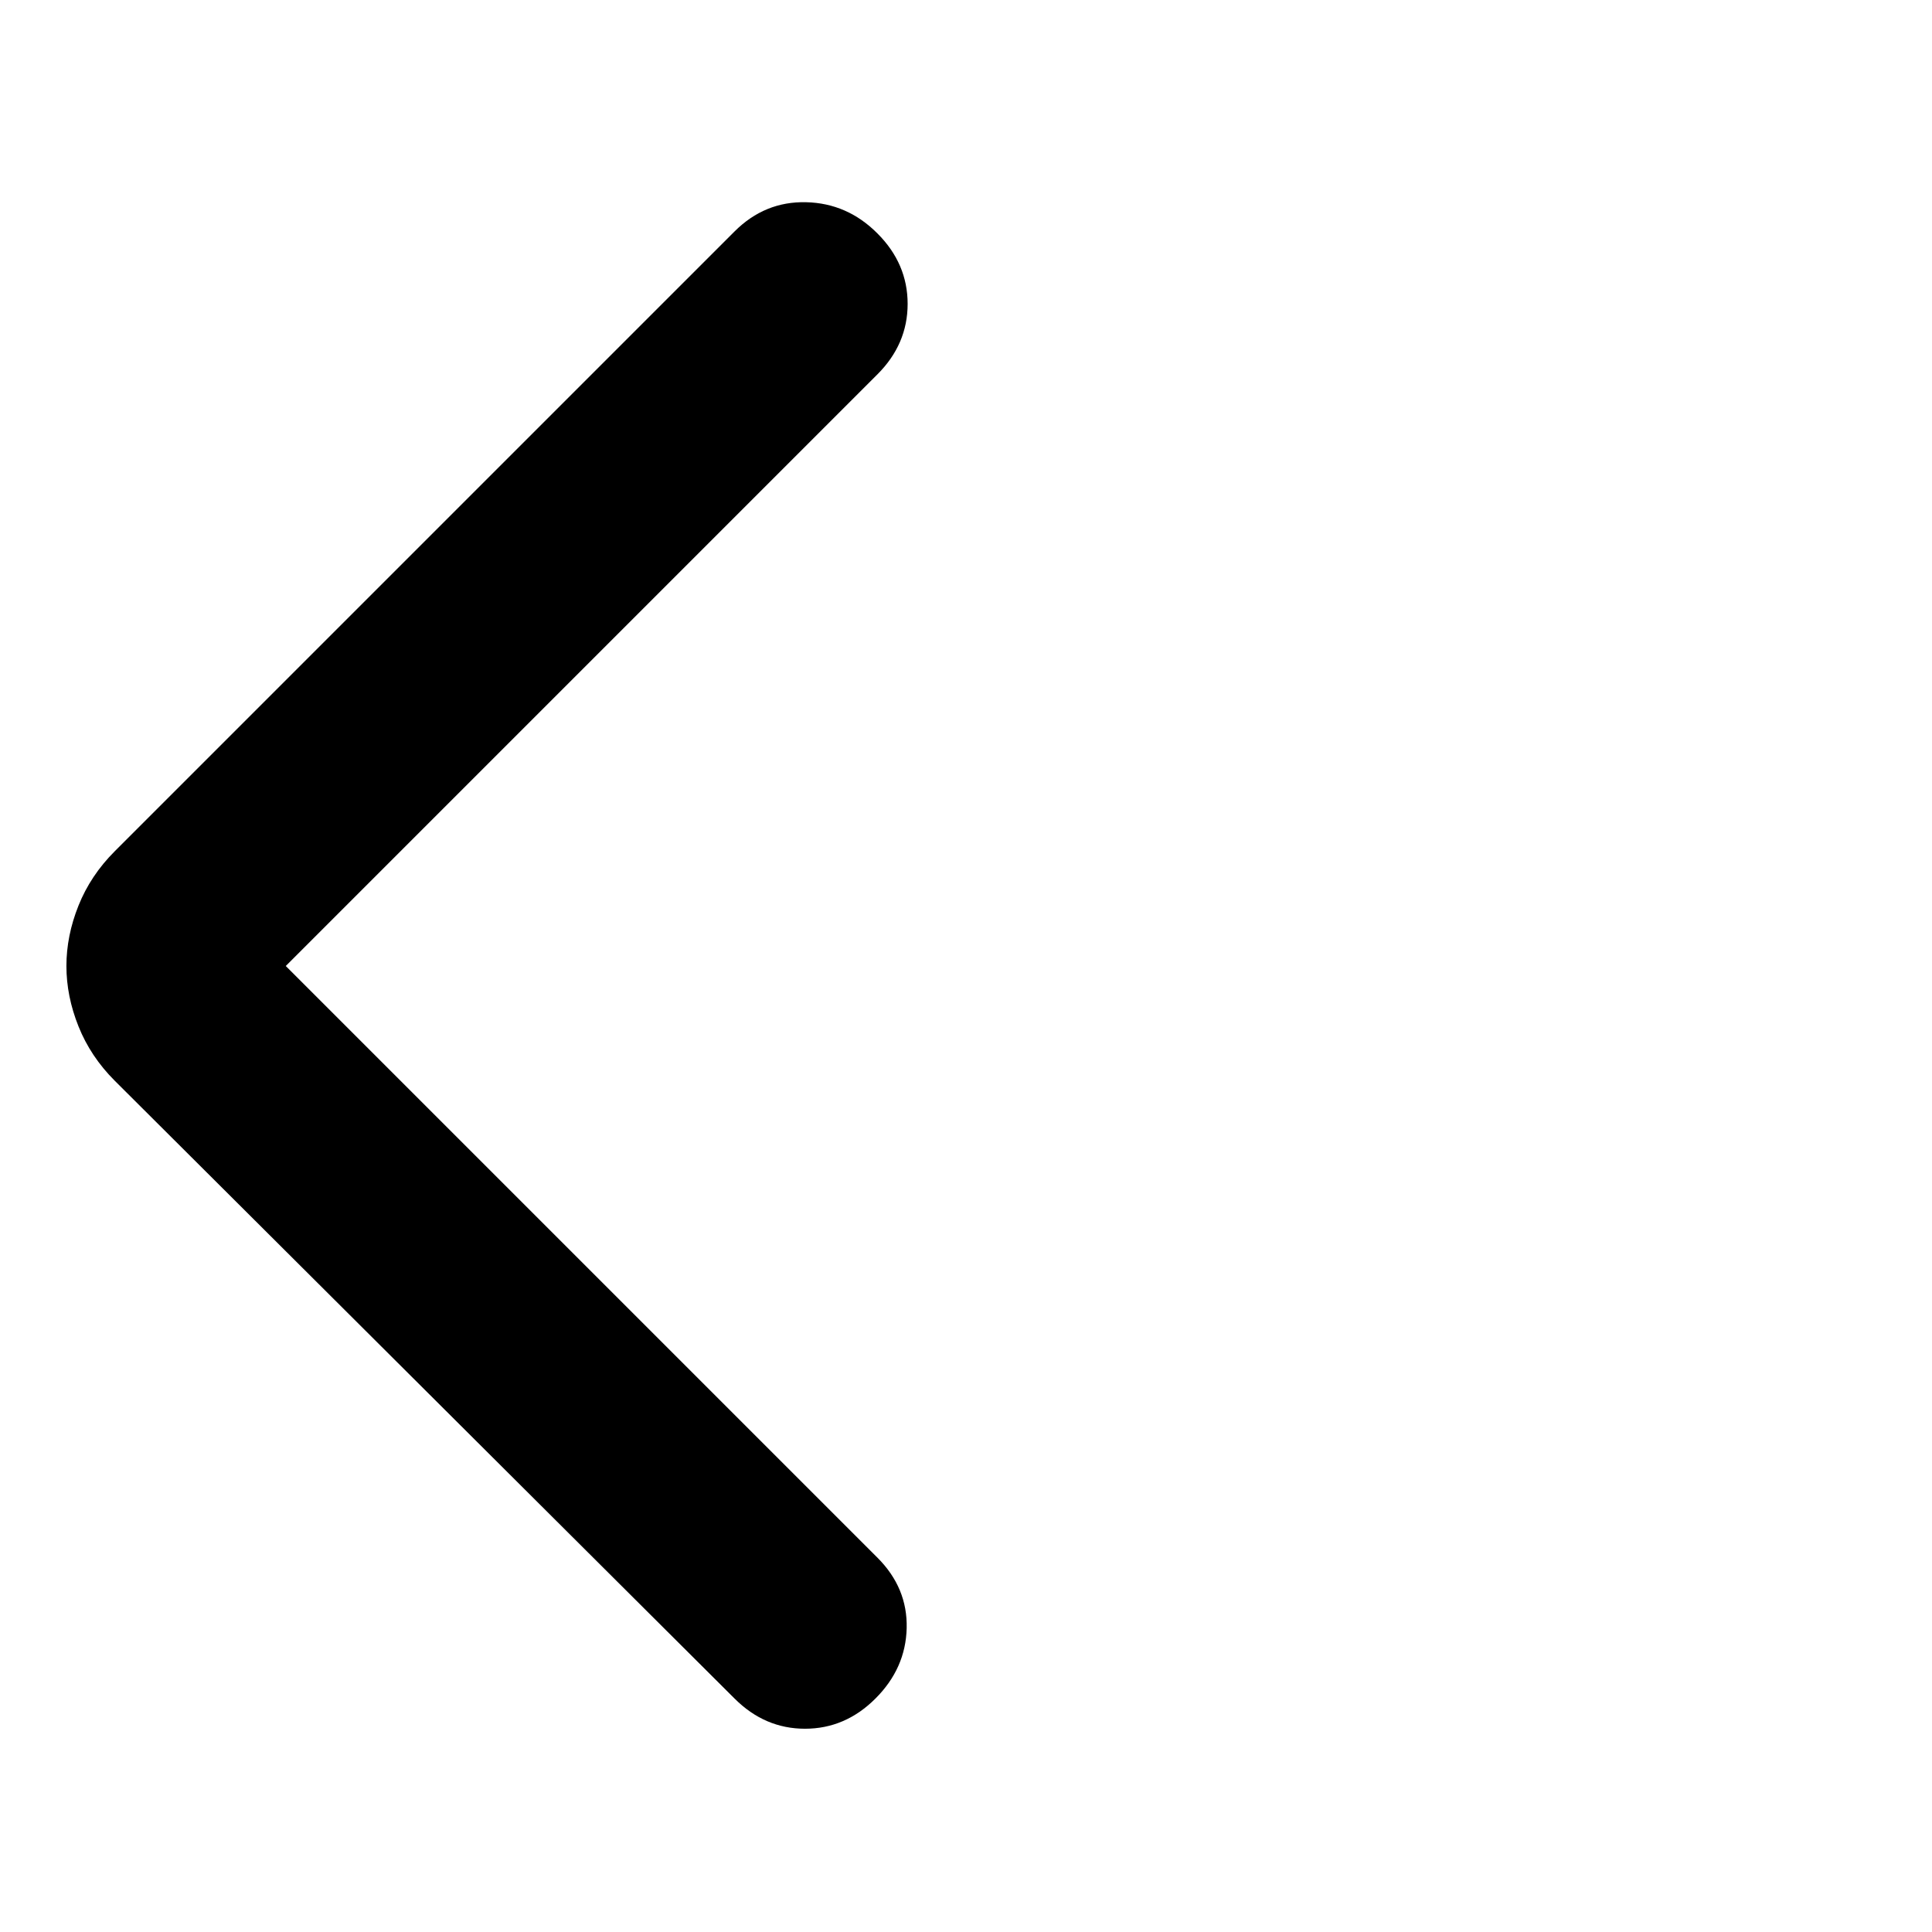 <svg xmlns="http://www.w3.org/2000/svg" width="128" height="128" viewBox="0 0 24 24"><path fill="#000000" d="m3.55 12l7.35 7.35q.375.375.363.875t-.388.875q-.375.375-.875.375t-.875-.375l-7.7-7.675q-.3-.3-.45-.675T.825 12q0-.375.15-.75t.45-.675l7.7-7.7q.375-.375.888-.363t.887.388q.375.375.375.875t-.375.875L3.55 12Z"/></svg>